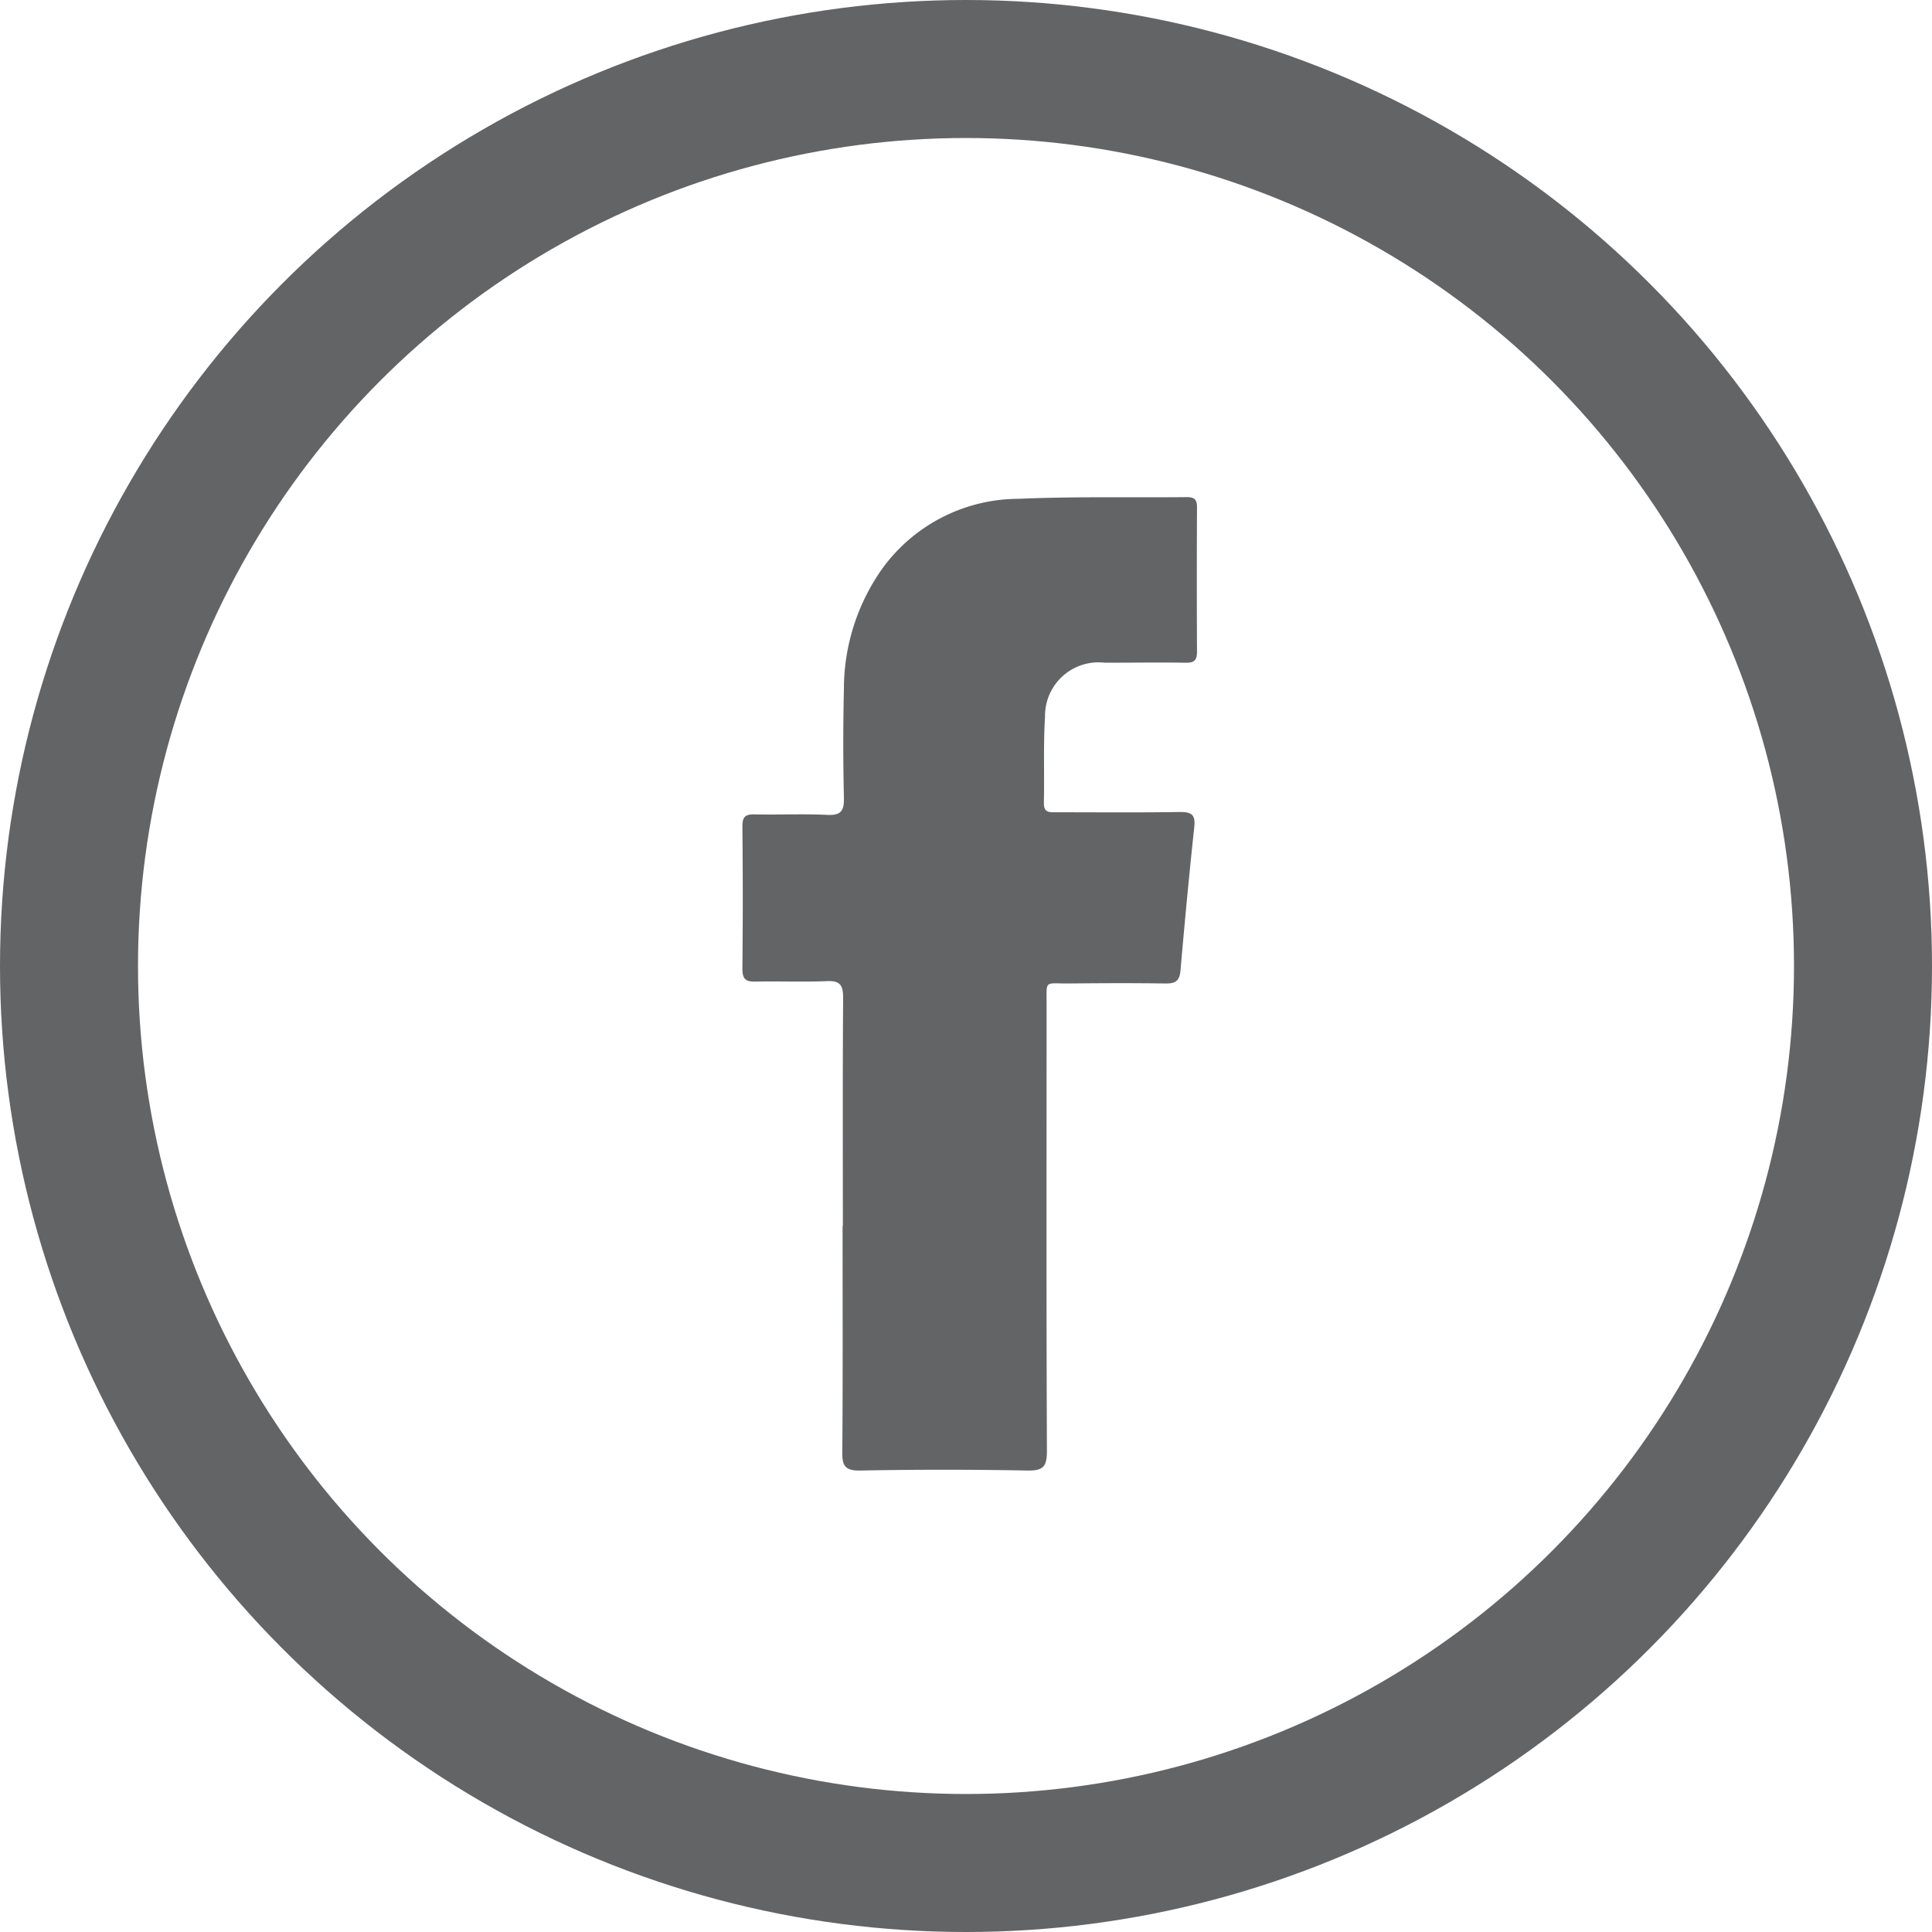 <svg xmlns="http://www.w3.org/2000/svg" width="42" height="42" viewBox="0 0 42 42"><defs><style>.a,.d{fill:none;}.a{stroke:#636466;stroke-width:3px;}.b{fill:#636466;fill-rule:evenodd;}.c{stroke:none;}</style></defs><g class="a" transform="translate(0 0)"><circle class="c" cx="21" cy="21" r="21"/><circle class="d" cx="21" cy="21" r="19.5"/></g><path class="b" d="M2.184,15.845c0-1.656-.006-3.312.006-4.968,0-.279-.077-.367-.356-.355-.516.021-1.034,0-1.55.01C.075,10.537,0,10.479,0,10.257q.016-1.55,0-3.1c0-.2.058-.264.259-.26.528.012,1.058-.015,1.585.011.306.015.369-.094.363-.377q-.028-1.18,0-2.361a4.528,4.528,0,0,1,.851-2.639A3.669,3.669,0,0,1,6,.037C7.219-.017,8.442.013,9.663,0c.17,0,.221.059.22.224q-.008,1.568,0,3.136c0,.186-.059.243-.242.24-.587-.009-1.175,0-1.762,0a1.163,1.163,0,0,0-1.3,1.178c-.039.62-.011,1.244-.025,1.867-.005.222.126.206.273.206.893,0,1.785.009,2.678-.006.262,0,.348.056.318.332-.112,1.039-.209,2.079-.3,3.12-.02.235-.128.28-.339.276-.7-.011-1.409-.007-2.114,0-.506,0-.457-.074-.457.442,0,3.242-.007,6.484.007,9.725,0,.342-.086.427-.425.421q-1.814-.034-3.629,0c-.341.007-.4-.109-.394-.413.013-1.633.006-3.265.006-4.9" transform="translate(16.139 10.807)"/></svg>